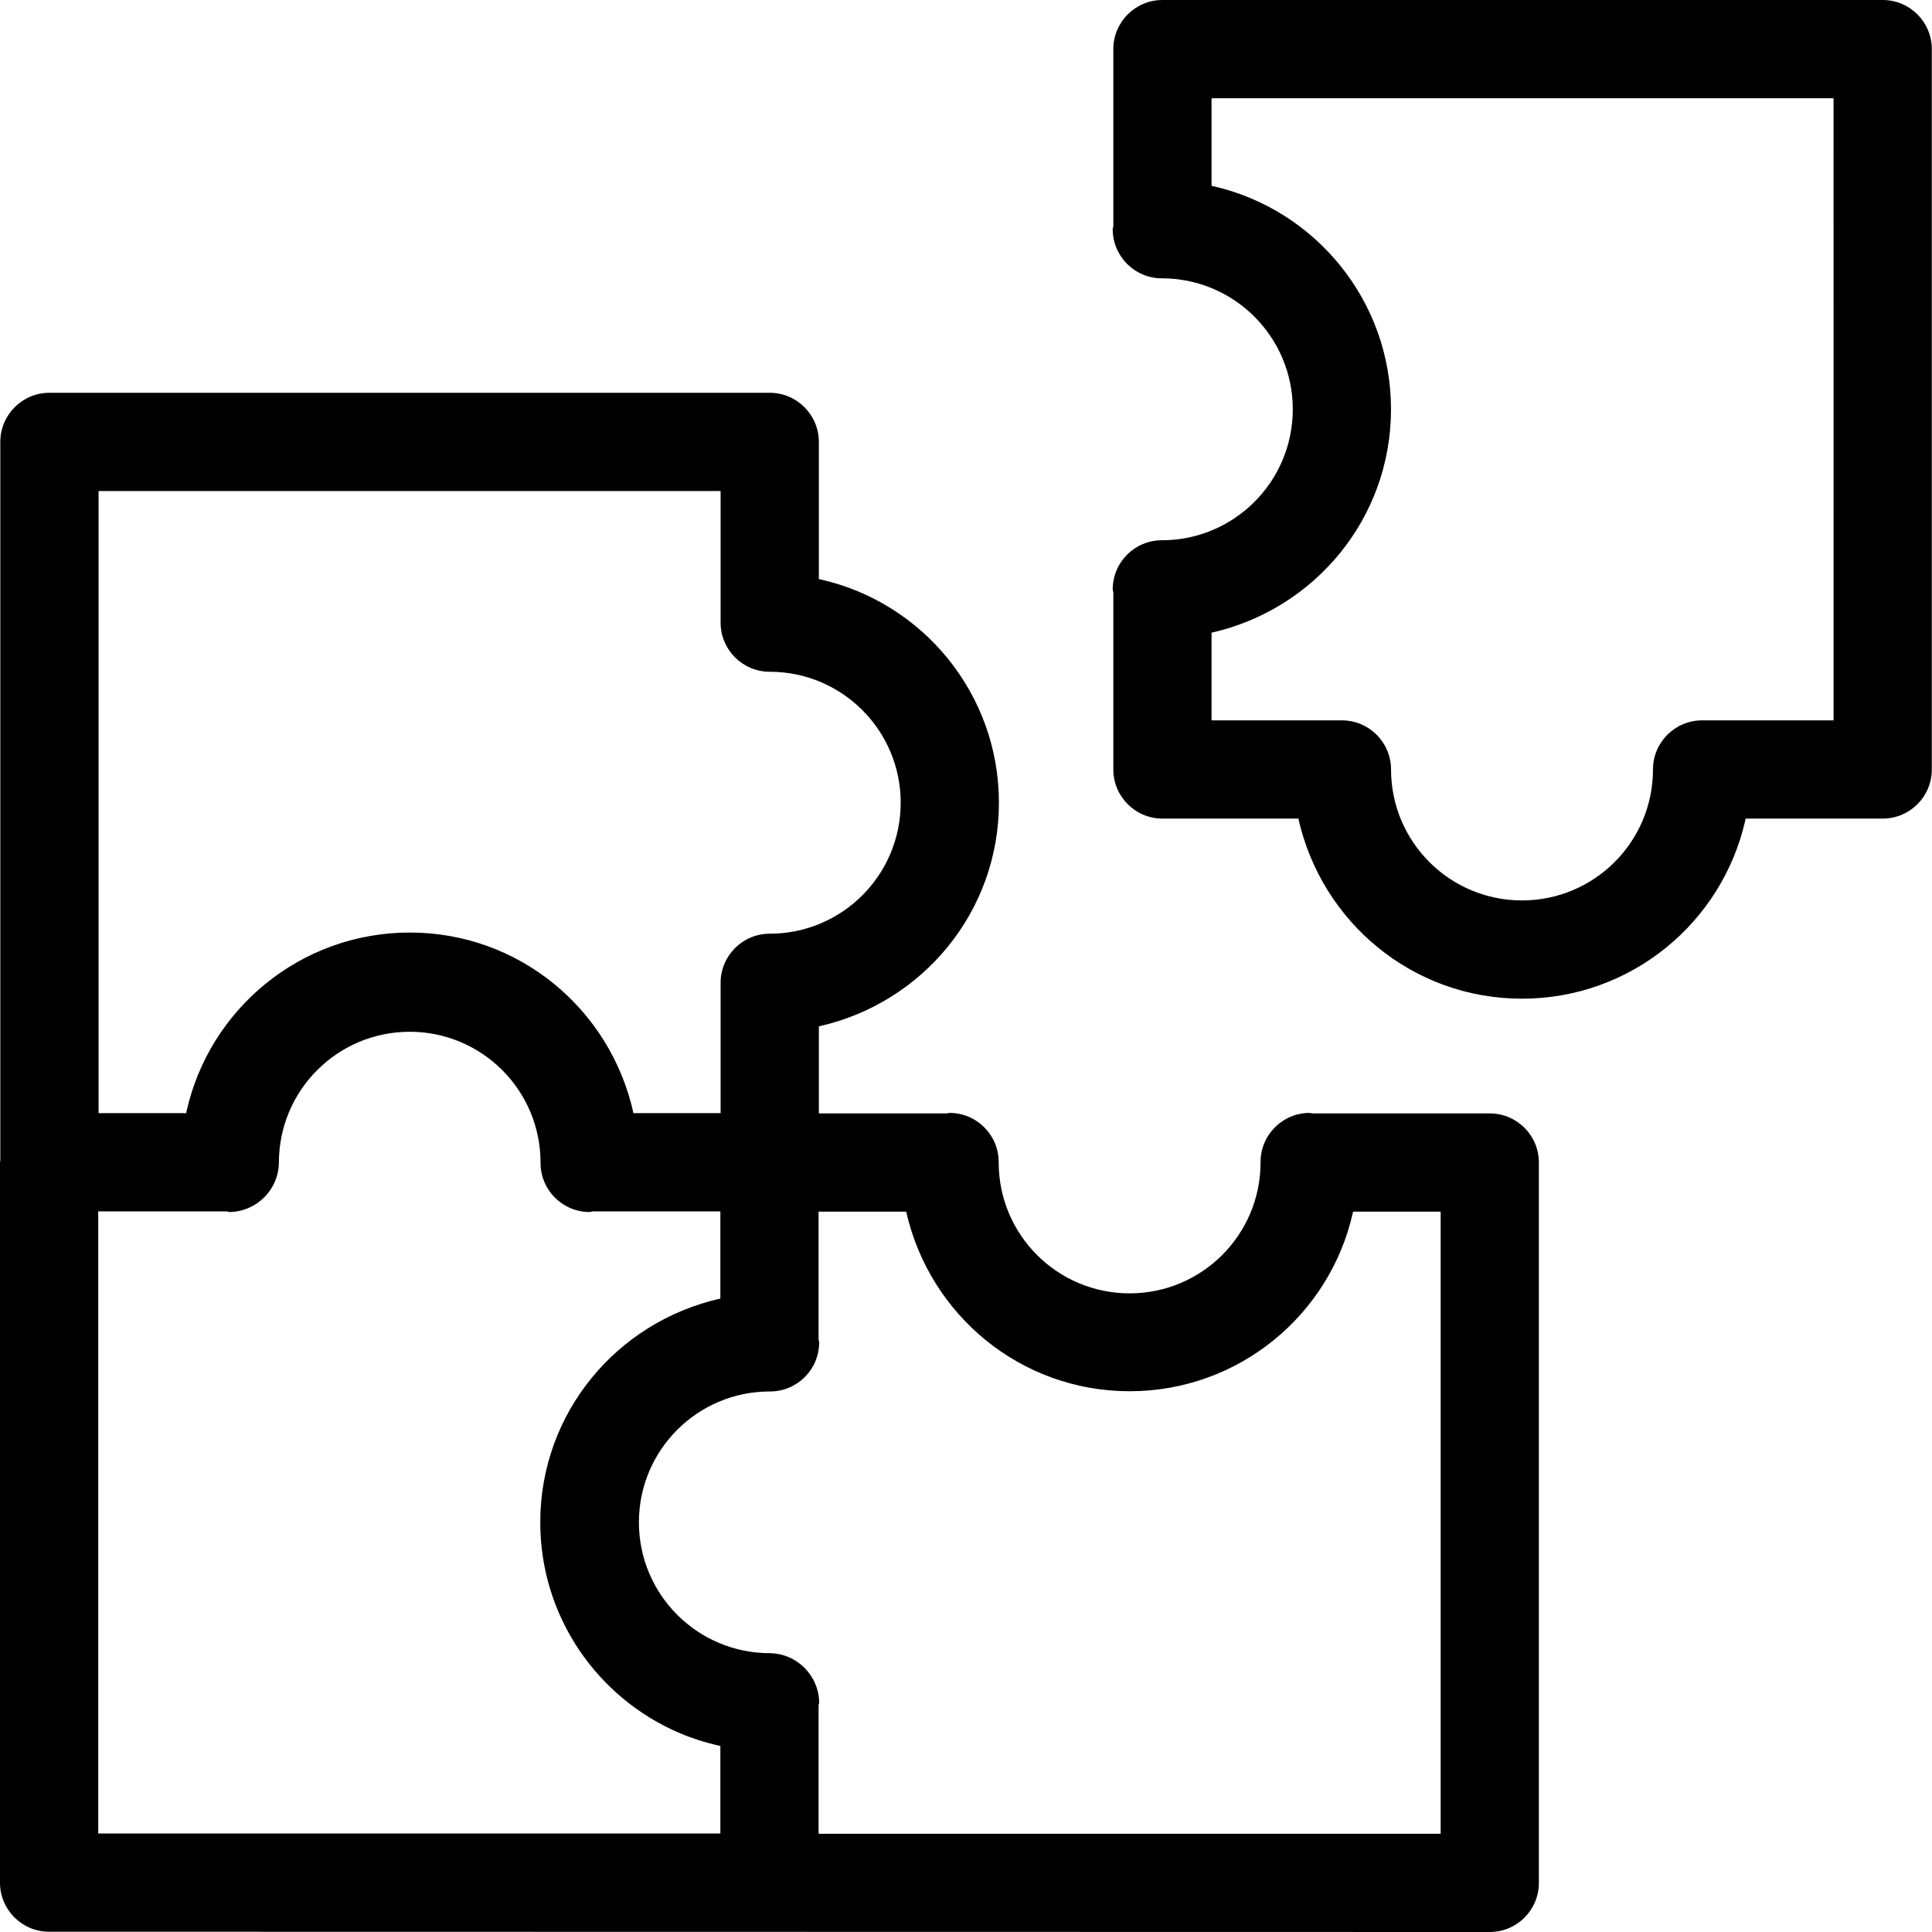 <svg width="50" height="50" viewBox="0 0 50 50" fill="none" xmlns="http://www.w3.org/2000/svg">
<path d="M38.555 28.815H33.96C33.937 28.814 33.917 28.802 33.894 28.802C33.192 28.802 32.623 29.371 32.623 30.073V30.084C32.623 31.955 31.106 33.472 29.234 33.472C27.363 33.472 25.846 31.955 25.846 30.084V30.072V30.073C25.845 29.371 25.276 28.802 24.575 28.802C24.551 28.802 24.532 28.814 24.509 28.815H21.192V26.562C23.876 25.961 25.852 23.599 25.852 20.775C25.852 17.951 23.876 15.588 21.231 14.995L21.192 14.988V11.437C21.191 10.735 20.622 10.166 19.921 10.165H1.279C0.577 10.166 0.008 10.735 0.008 11.437V30.038L0 30.079V48.722C0 49.424 0.569 49.993 1.271 49.993L38.555 50C39.257 50 39.826 49.431 39.826 48.729V30.086C39.826 29.384 39.257 28.815 38.555 28.815L38.555 28.815ZM2.551 12.708H18.649V16.114C18.65 16.816 19.219 17.385 19.921 17.385C21.793 17.385 23.31 18.902 23.31 20.774C23.31 22.646 21.793 24.164 19.921 24.164C19.219 24.164 18.65 24.733 18.649 25.435V28.808H16.394C15.8 26.117 13.435 24.134 10.607 24.134C7.778 24.134 5.414 26.117 4.826 28.769L4.819 28.808H2.551V12.708ZM2.542 31.35H5.858C5.887 31.352 5.911 31.367 5.94 31.367C6.645 31.356 7.213 30.785 7.218 30.08V30.079C7.223 28.213 8.737 26.702 10.604 26.702C12.473 26.702 13.989 28.218 13.989 30.087V30.096V30.096C13.989 30.798 14.558 31.367 15.26 31.367C15.289 31.367 15.313 31.352 15.342 31.35H18.643V33.607C15.958 34.209 13.982 36.572 13.982 39.397C13.982 41.841 15.462 43.94 17.575 44.846L17.614 44.861C17.904 44.986 18.248 45.097 18.604 45.176L18.643 45.183V47.451H2.542L2.542 31.35ZM37.284 47.458H21.185V44.135C21.187 44.109 21.2 44.088 21.2 44.062C21.19 43.357 20.619 42.789 19.914 42.784H19.914C18.047 42.779 16.535 41.265 16.535 39.397C16.535 37.527 18.051 36.011 19.922 36.011H19.929H19.929C20.631 36.011 21.2 35.442 21.2 34.74C21.2 34.714 21.187 34.692 21.185 34.666V31.357H23.452C24.057 34.035 26.416 36.005 29.235 36.005C32.053 36.005 34.412 34.035 35.009 31.397L35.017 31.357H37.284L37.284 47.458ZM48.724 0H30.084C29.382 0 28.813 0.569 28.813 1.271V5.85C28.811 5.878 28.797 5.903 28.797 5.932C28.797 6.634 29.366 7.203 30.068 7.203C31.94 7.203 33.457 8.72 33.457 10.592C33.457 12.464 31.94 13.982 30.068 13.982C29.366 13.982 28.797 14.551 28.797 15.253C28.797 15.282 28.811 15.307 28.813 15.335V19.914C28.813 20.616 29.382 21.185 30.084 21.185H33.602C34.203 23.869 36.565 25.846 39.389 25.846C42.213 25.846 44.575 23.869 45.169 21.224L45.176 21.185H48.724C49.426 21.185 49.995 20.616 49.995 19.914V1.271C49.995 0.569 49.426 0 48.724 0ZM47.453 18.643H44.05C43.348 18.643 42.779 19.212 42.779 19.914C42.779 21.786 41.261 23.303 39.389 23.303C37.517 23.303 36 21.786 36 19.914C35.999 19.212 35.431 18.643 34.728 18.643H31.355V16.374C34.031 15.768 35.999 13.41 35.999 10.592C35.999 7.775 34.031 5.417 31.395 4.818L31.355 4.811V2.542H47.452L47.453 18.643Z" fill="black"/>
</svg>
